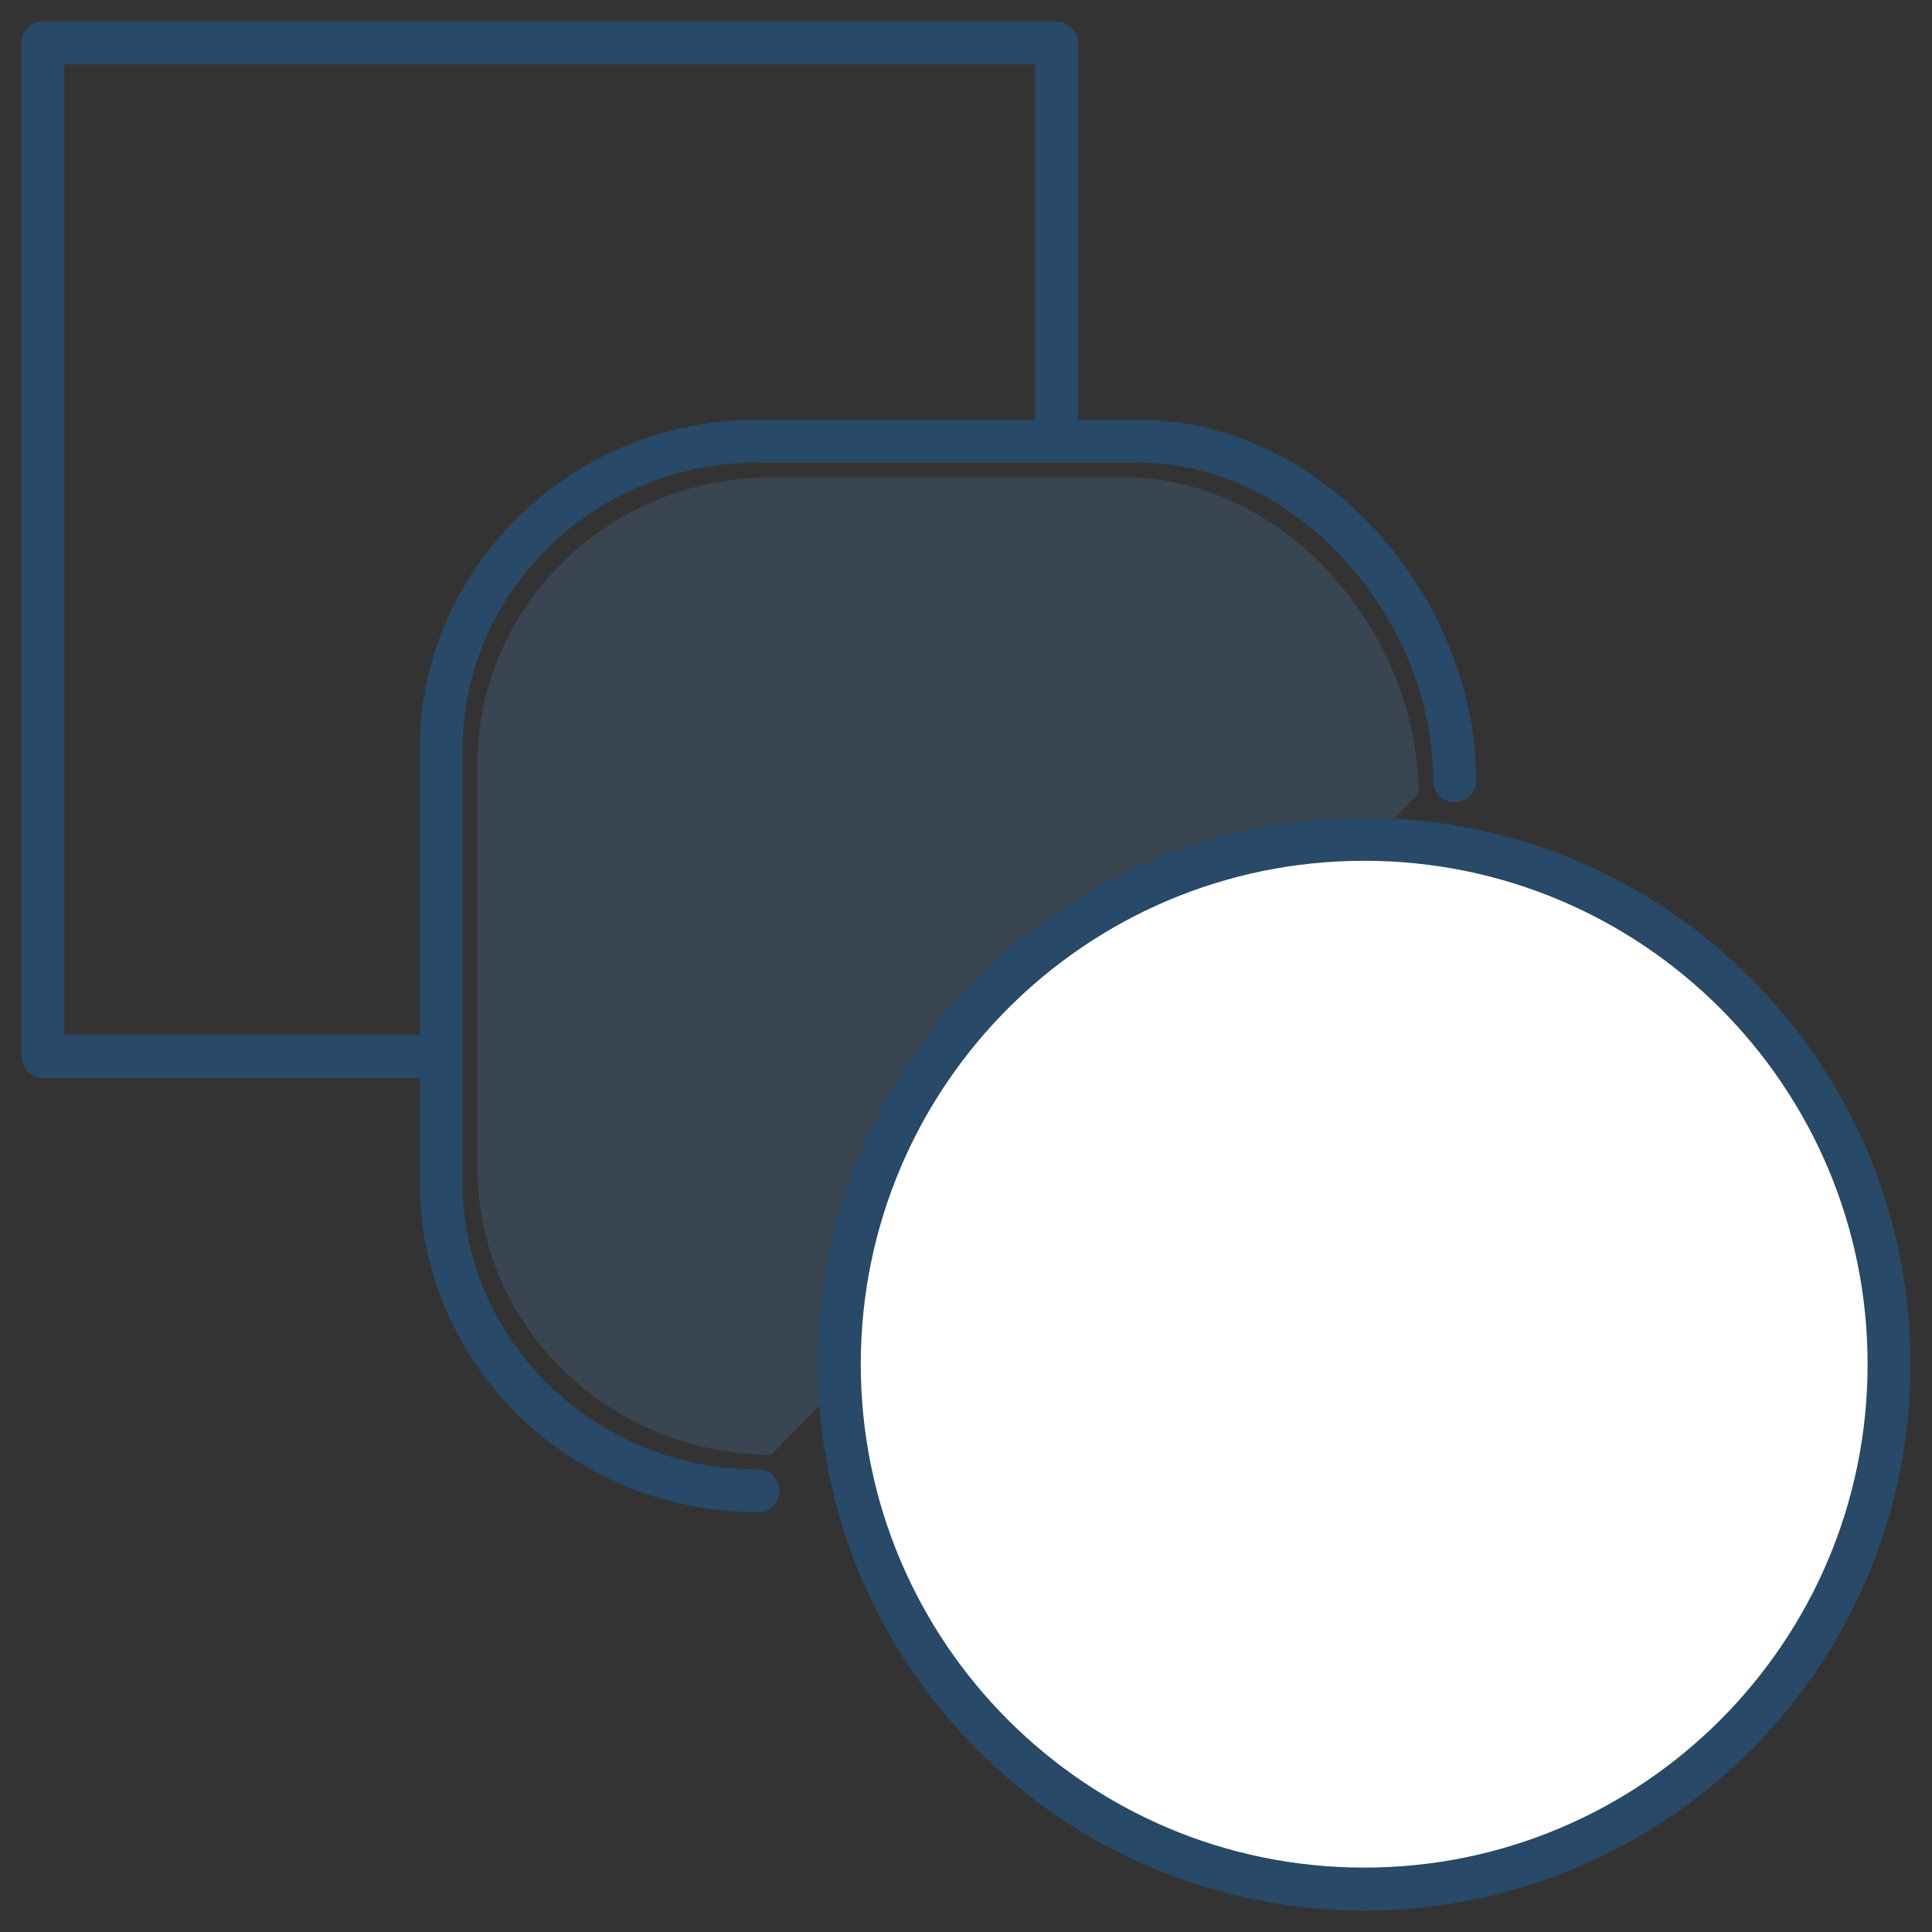<svg xmlns="http://www.w3.org/2000/svg" width="45" height="45" viewBox="0 0 45 45">
    <rect x="0" y="0" width="45" height="45" fill="#333333" stroke="none"/>
    <g fill="none" fill-rule="evenodd">
        <path stroke="#284967" stroke-linecap="round" stroke-linejoin="round" d="M33.882 18.185c0-3.971-3.303-7.91-7.377-7.91h-8.853c-4.074 0-7.377 3.22-7.377 7.191v10.068c0 3.973 3.303 7.191 7.377 7.191"/>
        <path fill="#5698D3" fill-opacity=".19" d="M33.04 18.483c0-3.698-3.068-7.365-6.851-7.365h-8.22c-3.784 0-6.851 2.998-6.851 6.695v9.374c0 3.698 3.067 6.695 6.85 6.695"/>
        <path fill="#FFF" stroke="#284967" stroke-linecap="round" stroke-linejoin="round" d="M44 31.775C44 38.525 38.526 44 31.775 44c-6.752 0-12.226-5.474-12.226-12.225 0-6.752 5.474-12.226 12.226-12.226 6.75 0 12.225 5.474 12.225 12.226z"/>
        <path stroke="#284967" stroke-linecap="round" stroke-linejoin="round" d="M24.608 9.853V1H1v23.608h8.853"/>
    </g>
</svg>
